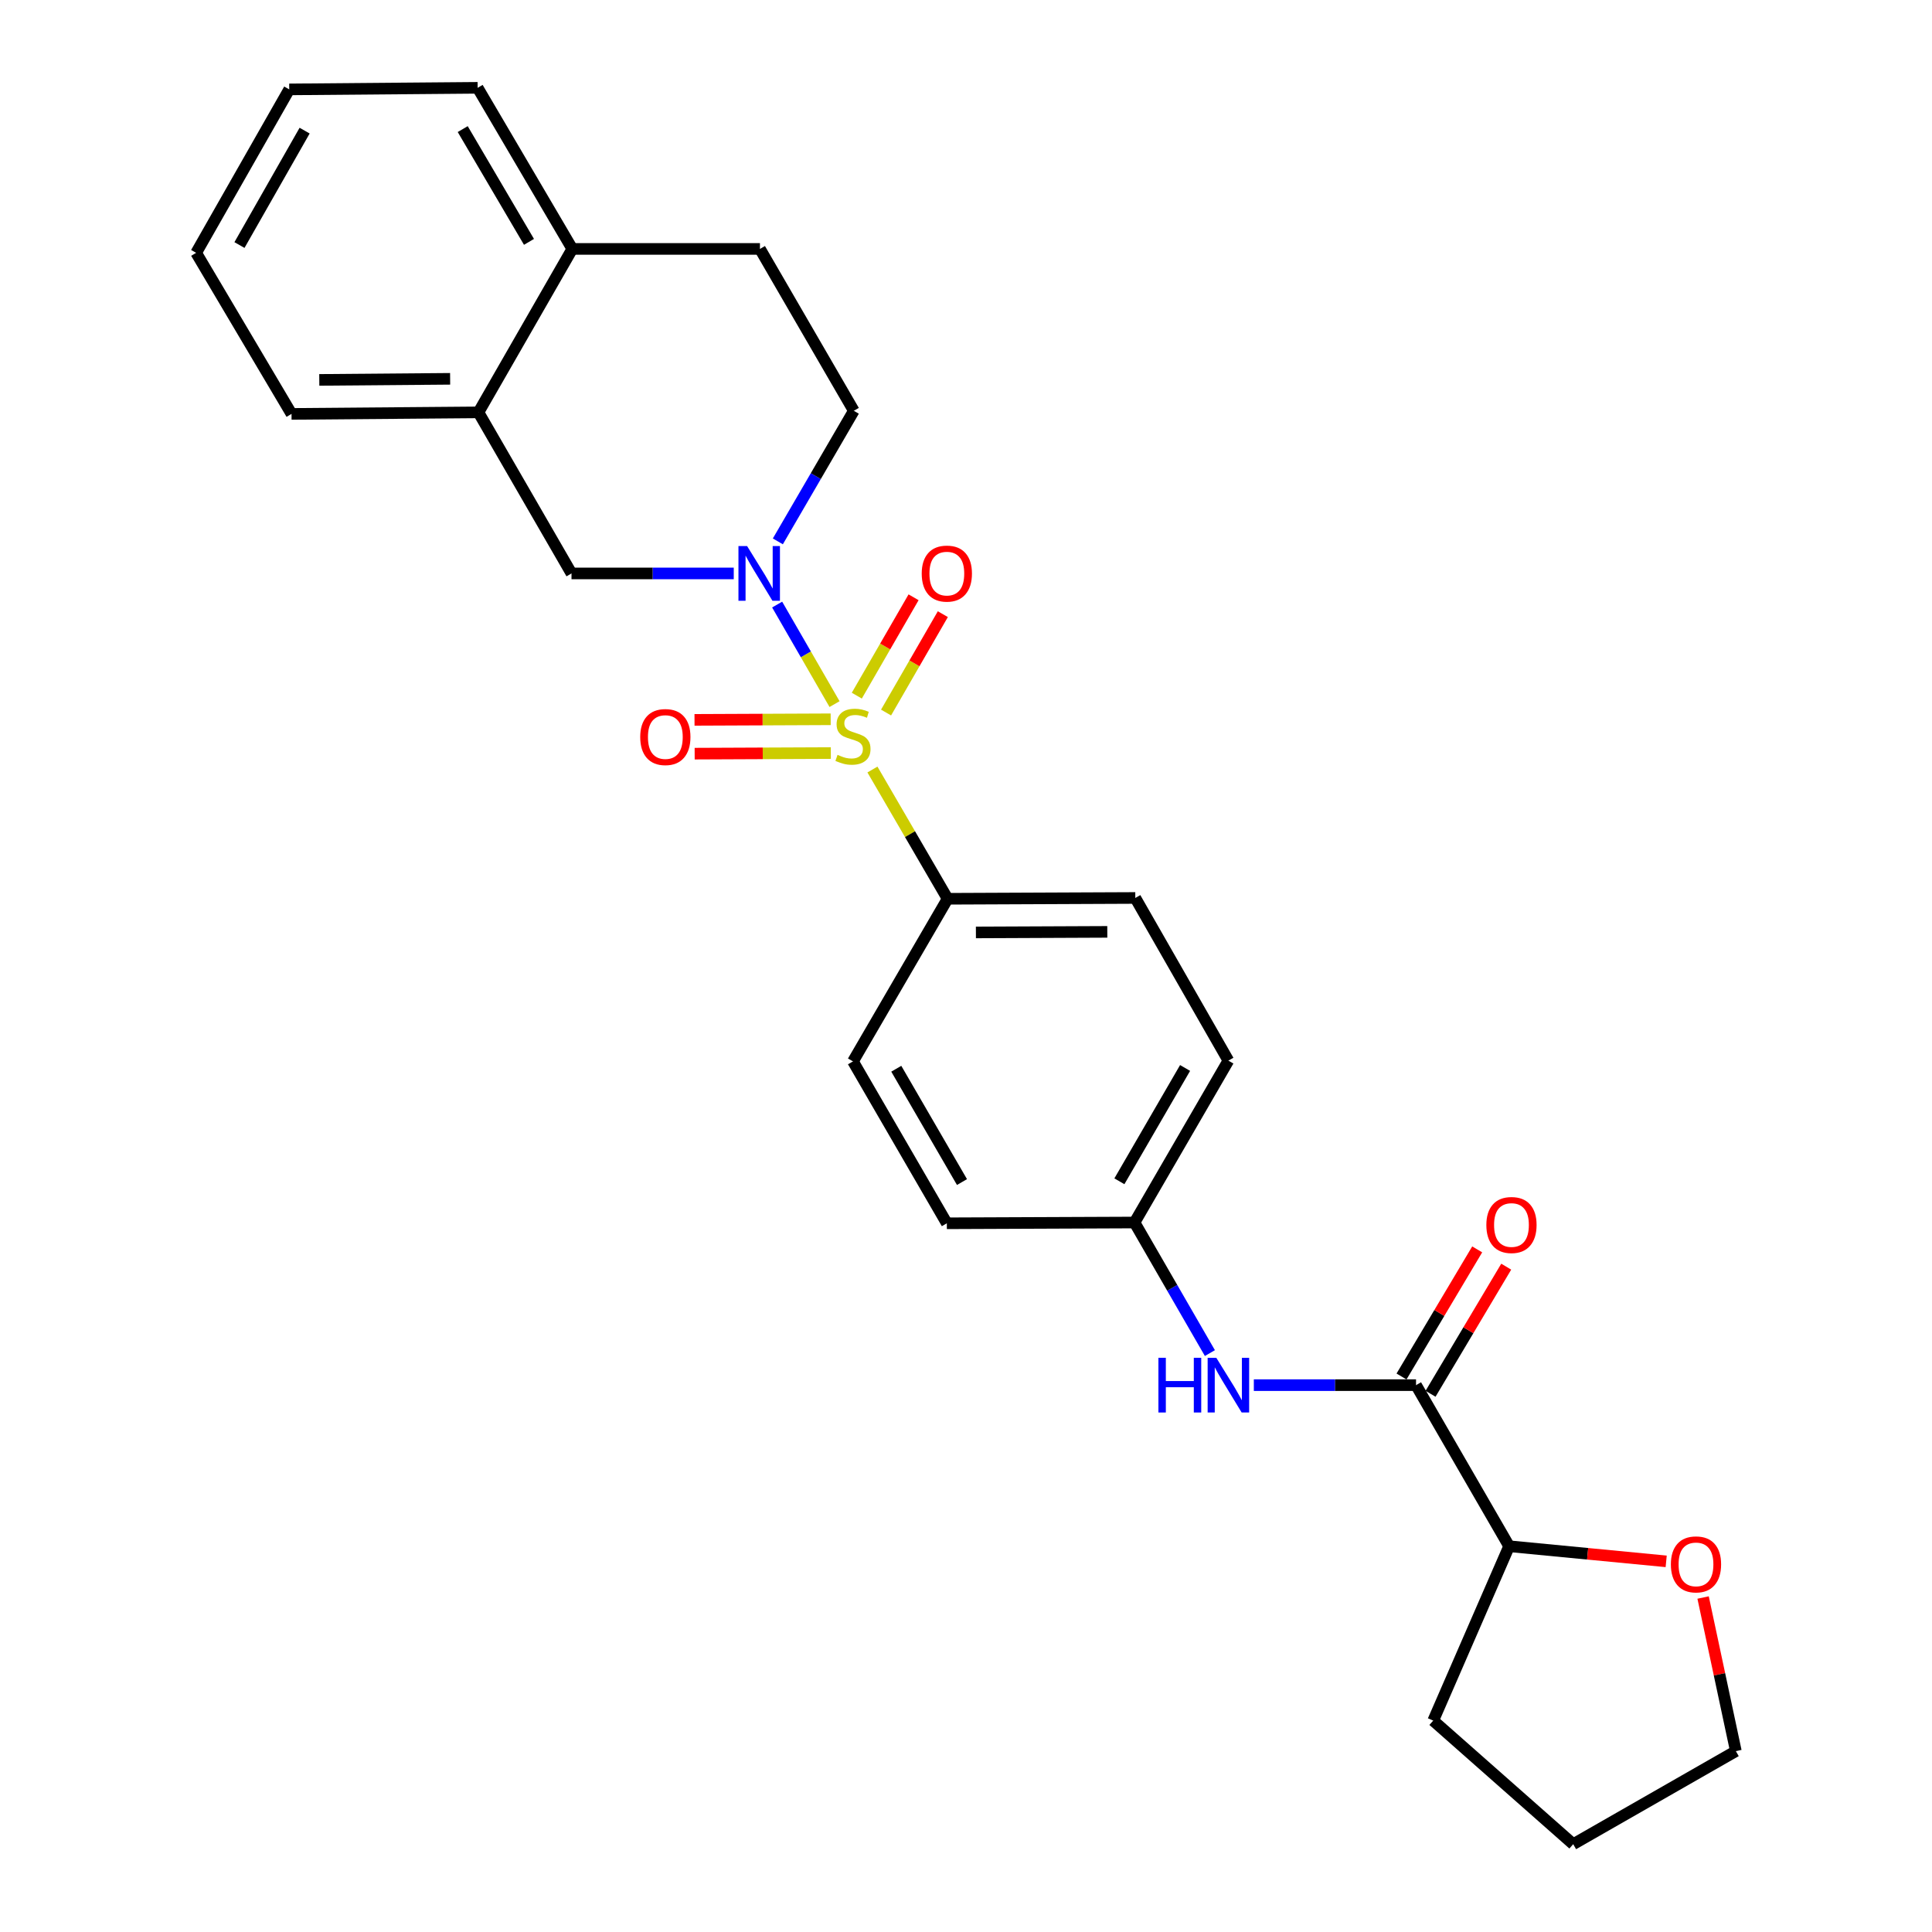 <?xml version='1.0' encoding='iso-8859-1'?>
<svg version='1.1' baseProfile='full'
              xmlns='http://www.w3.org/2000/svg'
                      xmlns:rdkit='http://www.rdkit.org/xml'
                      xmlns:xlink='http://www.w3.org/1999/xlink'
                  xml:space='preserve'
width='1000px' height='1000px' viewBox='0 0 1000 1000'>
<!-- END OF HEADER -->
<rect style='opacity:1.0;fill:#FFFFFF;stroke:none' width='1000' height='1000' x='0' y='0'> </rect>
<path class='bond-0' d='M 431.959,364.442 L 417.104,338.681' style='fill:none;fill-rule:evenodd;stroke:#CCCC00;stroke-width:6px;stroke-linecap:butt;stroke-linejoin:miter;stroke-opacity:1' />
<path class='bond-0' d='M 417.104,338.681 L 402.25,312.92' style='fill:none;fill-rule:evenodd;stroke:#0000FF;stroke-width:6px;stroke-linecap:butt;stroke-linejoin:miter;stroke-opacity:1' />
<path class='bond-3' d='M 451.572,398.307 L 471.026,431.756' style='fill:none;fill-rule:evenodd;stroke:#CCCC00;stroke-width:6px;stroke-linecap:butt;stroke-linejoin:miter;stroke-opacity:1' />
<path class='bond-3' d='M 471.026,431.756 L 490.48,465.204' style='fill:none;fill-rule:evenodd;stroke:#000000;stroke-width:6px;stroke-linecap:butt;stroke-linejoin:miter;stroke-opacity:1' />
<path class='bond-5' d='M 458.624,368.812 L 473.317,343.351' style='fill:none;fill-rule:evenodd;stroke:#CCCC00;stroke-width:6px;stroke-linecap:butt;stroke-linejoin:miter;stroke-opacity:1' />
<path class='bond-5' d='M 473.317,343.351 L 488.01,317.891' style='fill:none;fill-rule:evenodd;stroke:#FF0000;stroke-width:6px;stroke-linecap:butt;stroke-linejoin:miter;stroke-opacity:1' />
<path class='bond-5' d='M 443.48,360.072 L 458.172,334.611' style='fill:none;fill-rule:evenodd;stroke:#CCCC00;stroke-width:6px;stroke-linecap:butt;stroke-linejoin:miter;stroke-opacity:1' />
<path class='bond-5' d='M 458.172,334.611 L 472.865,309.151' style='fill:none;fill-rule:evenodd;stroke:#FF0000;stroke-width:6px;stroke-linecap:butt;stroke-linejoin:miter;stroke-opacity:1' />
<path class='bond-6' d='M 429.956,372.299 L 394.719,372.45' style='fill:none;fill-rule:evenodd;stroke:#CCCC00;stroke-width:6px;stroke-linecap:butt;stroke-linejoin:miter;stroke-opacity:1' />
<path class='bond-6' d='M 394.719,372.45 L 359.482,372.602' style='fill:none;fill-rule:evenodd;stroke:#FF0000;stroke-width:6px;stroke-linecap:butt;stroke-linejoin:miter;stroke-opacity:1' />
<path class='bond-6' d='M 430.031,389.784 L 394.794,389.935' style='fill:none;fill-rule:evenodd;stroke:#CCCC00;stroke-width:6px;stroke-linecap:butt;stroke-linejoin:miter;stroke-opacity:1' />
<path class='bond-6' d='M 394.794,389.935 L 359.557,390.087' style='fill:none;fill-rule:evenodd;stroke:#FF0000;stroke-width:6px;stroke-linecap:butt;stroke-linejoin:miter;stroke-opacity:1' />
<path class='bond-2' d='M 379.791,296.809 L 337.799,296.809' style='fill:none;fill-rule:evenodd;stroke:#0000FF;stroke-width:6px;stroke-linecap:butt;stroke-linejoin:miter;stroke-opacity:1' />
<path class='bond-2' d='M 337.799,296.809 L 295.808,296.809' style='fill:none;fill-rule:evenodd;stroke:#000000;stroke-width:6px;stroke-linecap:butt;stroke-linejoin:miter;stroke-opacity:1' />
<path class='bond-8' d='M 402.613,280.214 L 422.271,246.42' style='fill:none;fill-rule:evenodd;stroke:#0000FF;stroke-width:6px;stroke-linecap:butt;stroke-linejoin:miter;stroke-opacity:1' />
<path class='bond-8' d='M 422.271,246.42 L 441.929,212.626' style='fill:none;fill-rule:evenodd;stroke:#000000;stroke-width:6px;stroke-linecap:butt;stroke-linejoin:miter;stroke-opacity:1' />
<path class='bond-1' d='M 732.936,716.947 L 690.959,716.947' style='fill:none;fill-rule:evenodd;stroke:#000000;stroke-width:6px;stroke-linecap:butt;stroke-linejoin:miter;stroke-opacity:1' />
<path class='bond-1' d='M 690.959,716.947 L 648.982,716.947' style='fill:none;fill-rule:evenodd;stroke:#0000FF;stroke-width:6px;stroke-linecap:butt;stroke-linejoin:miter;stroke-opacity:1' />
<path class='bond-9' d='M 732.936,716.947 L 781.118,800.323' style='fill:none;fill-rule:evenodd;stroke:#000000;stroke-width:6px;stroke-linecap:butt;stroke-linejoin:miter;stroke-opacity:1' />
<path class='bond-10' d='M 740.448,721.419 L 760.034,688.522' style='fill:none;fill-rule:evenodd;stroke:#000000;stroke-width:6px;stroke-linecap:butt;stroke-linejoin:miter;stroke-opacity:1' />
<path class='bond-10' d='M 760.034,688.522 L 779.62,655.624' style='fill:none;fill-rule:evenodd;stroke:#FF0000;stroke-width:6px;stroke-linecap:butt;stroke-linejoin:miter;stroke-opacity:1' />
<path class='bond-10' d='M 725.424,712.474 L 745.01,679.577' style='fill:none;fill-rule:evenodd;stroke:#000000;stroke-width:6px;stroke-linecap:butt;stroke-linejoin:miter;stroke-opacity:1' />
<path class='bond-10' d='M 745.01,679.577 L 764.596,646.679' style='fill:none;fill-rule:evenodd;stroke:#FF0000;stroke-width:6px;stroke-linecap:butt;stroke-linejoin:miter;stroke-opacity:1' />
<path class='bond-7' d='M 295.808,296.809 L 247.645,213.442' style='fill:none;fill-rule:evenodd;stroke:#000000;stroke-width:6px;stroke-linecap:butt;stroke-linejoin:miter;stroke-opacity:1' />
<path class='bond-14' d='M 490.48,465.204 L 587.632,464.786' style='fill:none;fill-rule:evenodd;stroke:#000000;stroke-width:6px;stroke-linecap:butt;stroke-linejoin:miter;stroke-opacity:1' />
<path class='bond-14' d='M 505.128,482.627 L 573.134,482.334' style='fill:none;fill-rule:evenodd;stroke:#000000;stroke-width:6px;stroke-linecap:butt;stroke-linejoin:miter;stroke-opacity:1' />
<path class='bond-15' d='M 490.48,465.204 L 441.501,549.377' style='fill:none;fill-rule:evenodd;stroke:#000000;stroke-width:6px;stroke-linecap:butt;stroke-linejoin:miter;stroke-opacity:1' />
<path class='bond-4' d='M 626.239,700.357 L 606.736,666.565' style='fill:none;fill-rule:evenodd;stroke:#0000FF;stroke-width:6px;stroke-linecap:butt;stroke-linejoin:miter;stroke-opacity:1' />
<path class='bond-4' d='M 606.736,666.565 L 587.233,632.773' style='fill:none;fill-rule:evenodd;stroke:#000000;stroke-width:6px;stroke-linecap:butt;stroke-linejoin:miter;stroke-opacity:1' />
<path class='bond-19' d='M 247.645,213.442 L 150.892,214.238' style='fill:none;fill-rule:evenodd;stroke:#000000;stroke-width:6px;stroke-linecap:butt;stroke-linejoin:miter;stroke-opacity:1' />
<path class='bond-19' d='M 232.988,196.076 L 165.261,196.634' style='fill:none;fill-rule:evenodd;stroke:#000000;stroke-width:6px;stroke-linecap:butt;stroke-linejoin:miter;stroke-opacity:1' />
<path class='bond-27' d='M 247.645,213.442 L 296.226,128.841' style='fill:none;fill-rule:evenodd;stroke:#000000;stroke-width:6px;stroke-linecap:butt;stroke-linejoin:miter;stroke-opacity:1' />
<path class='bond-13' d='M 441.929,212.626 L 393.348,128.841' style='fill:none;fill-rule:evenodd;stroke:#000000;stroke-width:6px;stroke-linecap:butt;stroke-linejoin:miter;stroke-opacity:1' />
<path class='bond-12' d='M 781.118,800.323 L 821.766,804.238' style='fill:none;fill-rule:evenodd;stroke:#000000;stroke-width:6px;stroke-linecap:butt;stroke-linejoin:miter;stroke-opacity:1' />
<path class='bond-12' d='M 821.766,804.238 L 862.413,808.153' style='fill:none;fill-rule:evenodd;stroke:#FF0000;stroke-width:6px;stroke-linecap:butt;stroke-linejoin:miter;stroke-opacity:1' />
<path class='bond-22' d='M 781.118,800.323 L 741.834,890.578' style='fill:none;fill-rule:evenodd;stroke:#000000;stroke-width:6px;stroke-linecap:butt;stroke-linejoin:miter;stroke-opacity:1' />
<path class='bond-11' d='M 296.226,128.841 L 393.348,128.841' style='fill:none;fill-rule:evenodd;stroke:#000000;stroke-width:6px;stroke-linecap:butt;stroke-linejoin:miter;stroke-opacity:1' />
<path class='bond-21' d='M 296.226,128.841 L 247.228,45.455' style='fill:none;fill-rule:evenodd;stroke:#000000;stroke-width:6px;stroke-linecap:butt;stroke-linejoin:miter;stroke-opacity:1' />
<path class='bond-21' d='M 273.801,125.191 L 239.502,66.821' style='fill:none;fill-rule:evenodd;stroke:#000000;stroke-width:6px;stroke-linecap:butt;stroke-linejoin:miter;stroke-opacity:1' />
<path class='bond-20' d='M 881.518,826.872 L 889.997,866.622' style='fill:none;fill-rule:evenodd;stroke:#FF0000;stroke-width:6px;stroke-linecap:butt;stroke-linejoin:miter;stroke-opacity:1' />
<path class='bond-20' d='M 889.997,866.622 L 898.475,906.373' style='fill:none;fill-rule:evenodd;stroke:#000000;stroke-width:6px;stroke-linecap:butt;stroke-linejoin:miter;stroke-opacity:1' />
<path class='bond-17' d='M 587.632,464.786 L 635.814,548.979' style='fill:none;fill-rule:evenodd;stroke:#000000;stroke-width:6px;stroke-linecap:butt;stroke-linejoin:miter;stroke-opacity:1' />
<path class='bond-18' d='M 441.501,549.377 L 490.082,633.172' style='fill:none;fill-rule:evenodd;stroke:#000000;stroke-width:6px;stroke-linecap:butt;stroke-linejoin:miter;stroke-opacity:1' />
<path class='bond-18' d='M 463.915,553.176 L 497.922,611.832' style='fill:none;fill-rule:evenodd;stroke:#000000;stroke-width:6px;stroke-linecap:butt;stroke-linejoin:miter;stroke-opacity:1' />
<path class='bond-16' d='M 587.233,632.773 L 635.814,548.979' style='fill:none;fill-rule:evenodd;stroke:#000000;stroke-width:6px;stroke-linecap:butt;stroke-linejoin:miter;stroke-opacity:1' />
<path class='bond-16' d='M 579.393,611.434 L 613.4,552.778' style='fill:none;fill-rule:evenodd;stroke:#000000;stroke-width:6px;stroke-linecap:butt;stroke-linejoin:miter;stroke-opacity:1' />
<path class='bond-26' d='M 587.233,632.773 L 490.082,633.172' style='fill:none;fill-rule:evenodd;stroke:#000000;stroke-width:6px;stroke-linecap:butt;stroke-linejoin:miter;stroke-opacity:1' />
<path class='bond-24' d='M 150.892,214.238 L 101.525,130.871' style='fill:none;fill-rule:evenodd;stroke:#000000;stroke-width:6px;stroke-linecap:butt;stroke-linejoin:miter;stroke-opacity:1' />
<path class='bond-29' d='M 898.475,906.373 L 814.292,954.545' style='fill:none;fill-rule:evenodd;stroke:#000000;stroke-width:6px;stroke-linecap:butt;stroke-linejoin:miter;stroke-opacity:1' />
<path class='bond-25' d='M 247.228,45.455 L 149.707,46.27' style='fill:none;fill-rule:evenodd;stroke:#000000;stroke-width:6px;stroke-linecap:butt;stroke-linejoin:miter;stroke-opacity:1' />
<path class='bond-23' d='M 741.834,890.578 L 814.292,954.545' style='fill:none;fill-rule:evenodd;stroke:#000000;stroke-width:6px;stroke-linecap:butt;stroke-linejoin:miter;stroke-opacity:1' />
<path class='bond-28' d='M 101.525,130.871 L 149.707,46.27' style='fill:none;fill-rule:evenodd;stroke:#000000;stroke-width:6px;stroke-linecap:butt;stroke-linejoin:miter;stroke-opacity:1' />
<path class='bond-28' d='M 123.946,126.835 L 157.674,67.614' style='fill:none;fill-rule:evenodd;stroke:#000000;stroke-width:6px;stroke-linecap:butt;stroke-linejoin:miter;stroke-opacity:1' />
<path  class='atom-0' d='M 433.501 390.712
Q 433.821 390.832, 435.141 391.392
Q 436.461 391.952, 437.901 392.312
Q 439.381 392.632, 440.821 392.632
Q 443.501 392.632, 445.061 391.352
Q 446.621 390.032, 446.621 387.752
Q 446.621 386.192, 445.821 385.232
Q 445.061 384.272, 443.861 383.752
Q 442.661 383.232, 440.661 382.632
Q 438.141 381.872, 436.621 381.152
Q 435.141 380.432, 434.061 378.912
Q 433.021 377.392, 433.021 374.832
Q 433.021 371.272, 435.421 369.072
Q 437.861 366.872, 442.661 366.872
Q 445.941 366.872, 449.661 368.432
L 448.741 371.512
Q 445.341 370.112, 442.781 370.112
Q 440.021 370.112, 438.501 371.272
Q 436.981 372.392, 437.021 374.352
Q 437.021 375.872, 437.781 376.792
Q 438.581 377.712, 439.701 378.232
Q 440.861 378.752, 442.781 379.352
Q 445.341 380.152, 446.861 380.952
Q 448.381 381.752, 449.461 383.392
Q 450.581 384.992, 450.581 387.752
Q 450.581 391.672, 447.941 393.792
Q 445.341 395.872, 440.981 395.872
Q 438.461 395.872, 436.541 395.312
Q 434.661 394.792, 432.421 393.872
L 433.501 390.712
' fill='#CCCC00'/>
<path  class='atom-1' d='M 386.7 282.649
L 395.98 297.649
Q 396.9 299.129, 398.38 301.809
Q 399.86 304.489, 399.94 304.649
L 399.94 282.649
L 403.7 282.649
L 403.7 310.969
L 399.82 310.969
L 389.86 294.569
Q 388.7 292.649, 387.46 290.449
Q 386.26 288.249, 385.9 287.569
L 385.9 310.969
L 382.22 310.969
L 382.22 282.649
L 386.7 282.649
' fill='#0000FF'/>
<path  class='atom-5' d='M 599.594 702.787
L 603.434 702.787
L 603.434 714.827
L 617.914 714.827
L 617.914 702.787
L 621.754 702.787
L 621.754 731.107
L 617.914 731.107
L 617.914 718.027
L 603.434 718.027
L 603.434 731.107
L 599.594 731.107
L 599.594 702.787
' fill='#0000FF'/>
<path  class='atom-5' d='M 629.554 702.787
L 638.834 717.787
Q 639.754 719.267, 641.234 721.947
Q 642.714 724.627, 642.794 724.787
L 642.794 702.787
L 646.554 702.787
L 646.554 731.107
L 642.674 731.107
L 632.714 714.707
Q 631.554 712.787, 630.314 710.587
Q 629.114 708.387, 628.754 707.707
L 628.754 731.107
L 625.074 731.107
L 625.074 702.787
L 629.554 702.787
' fill='#0000FF'/>
<path  class='atom-6' d='M 477.082 296.889
Q 477.082 290.089, 480.442 286.289
Q 483.802 282.489, 490.082 282.489
Q 496.362 282.489, 499.722 286.289
Q 503.082 290.089, 503.082 296.889
Q 503.082 303.769, 499.682 307.689
Q 496.282 311.569, 490.082 311.569
Q 483.842 311.569, 480.442 307.689
Q 477.082 303.809, 477.082 296.889
M 490.082 308.369
Q 494.402 308.369, 496.722 305.489
Q 499.082 302.569, 499.082 296.889
Q 499.082 291.329, 496.722 288.529
Q 494.402 285.689, 490.082 285.689
Q 485.762 285.689, 483.402 288.489
Q 481.082 291.289, 481.082 296.889
Q 481.082 302.609, 483.402 305.489
Q 485.762 308.369, 490.082 308.369
' fill='#FF0000'/>
<path  class='atom-7' d='M 331.379 381.489
Q 331.379 374.689, 334.739 370.889
Q 338.099 367.089, 344.379 367.089
Q 350.659 367.089, 354.019 370.889
Q 357.379 374.689, 357.379 381.489
Q 357.379 388.369, 353.979 392.289
Q 350.579 396.169, 344.379 396.169
Q 338.139 396.169, 334.739 392.289
Q 331.379 388.409, 331.379 381.489
M 344.379 392.969
Q 348.699 392.969, 351.019 390.089
Q 353.379 387.169, 353.379 381.489
Q 353.379 375.929, 351.019 373.129
Q 348.699 370.289, 344.379 370.289
Q 340.059 370.289, 337.699 373.089
Q 335.379 375.889, 335.379 381.489
Q 335.379 387.209, 337.699 390.089
Q 340.059 392.969, 344.379 392.969
' fill='#FF0000'/>
<path  class='atom-11' d='M 769.333 634.058
Q 769.333 627.258, 772.693 623.458
Q 776.053 619.658, 782.333 619.658
Q 788.613 619.658, 791.973 623.458
Q 795.333 627.258, 795.333 634.058
Q 795.333 640.938, 791.933 644.858
Q 788.533 648.738, 782.333 648.738
Q 776.093 648.738, 772.693 644.858
Q 769.333 640.978, 769.333 634.058
M 782.333 645.538
Q 786.653 645.538, 788.973 642.658
Q 791.333 639.738, 791.333 634.058
Q 791.333 628.498, 788.973 625.698
Q 786.653 622.858, 782.333 622.858
Q 778.013 622.858, 775.653 625.658
Q 773.333 628.458, 773.333 634.058
Q 773.333 639.778, 775.653 642.658
Q 778.013 645.538, 782.333 645.538
' fill='#FF0000'/>
<path  class='atom-13' d='M 864.842 809.719
Q 864.842 802.919, 868.202 799.119
Q 871.562 795.319, 877.842 795.319
Q 884.122 795.319, 887.482 799.119
Q 890.842 802.919, 890.842 809.719
Q 890.842 816.599, 887.442 820.519
Q 884.042 824.399, 877.842 824.399
Q 871.602 824.399, 868.202 820.519
Q 864.842 816.639, 864.842 809.719
M 877.842 821.199
Q 882.162 821.199, 884.482 818.319
Q 886.842 815.399, 886.842 809.719
Q 886.842 804.159, 884.482 801.359
Q 882.162 798.519, 877.842 798.519
Q 873.522 798.519, 871.162 801.319
Q 868.842 804.119, 868.842 809.719
Q 868.842 815.439, 871.162 818.319
Q 873.522 821.199, 877.842 821.199
' fill='#FF0000'/>
</svg>
